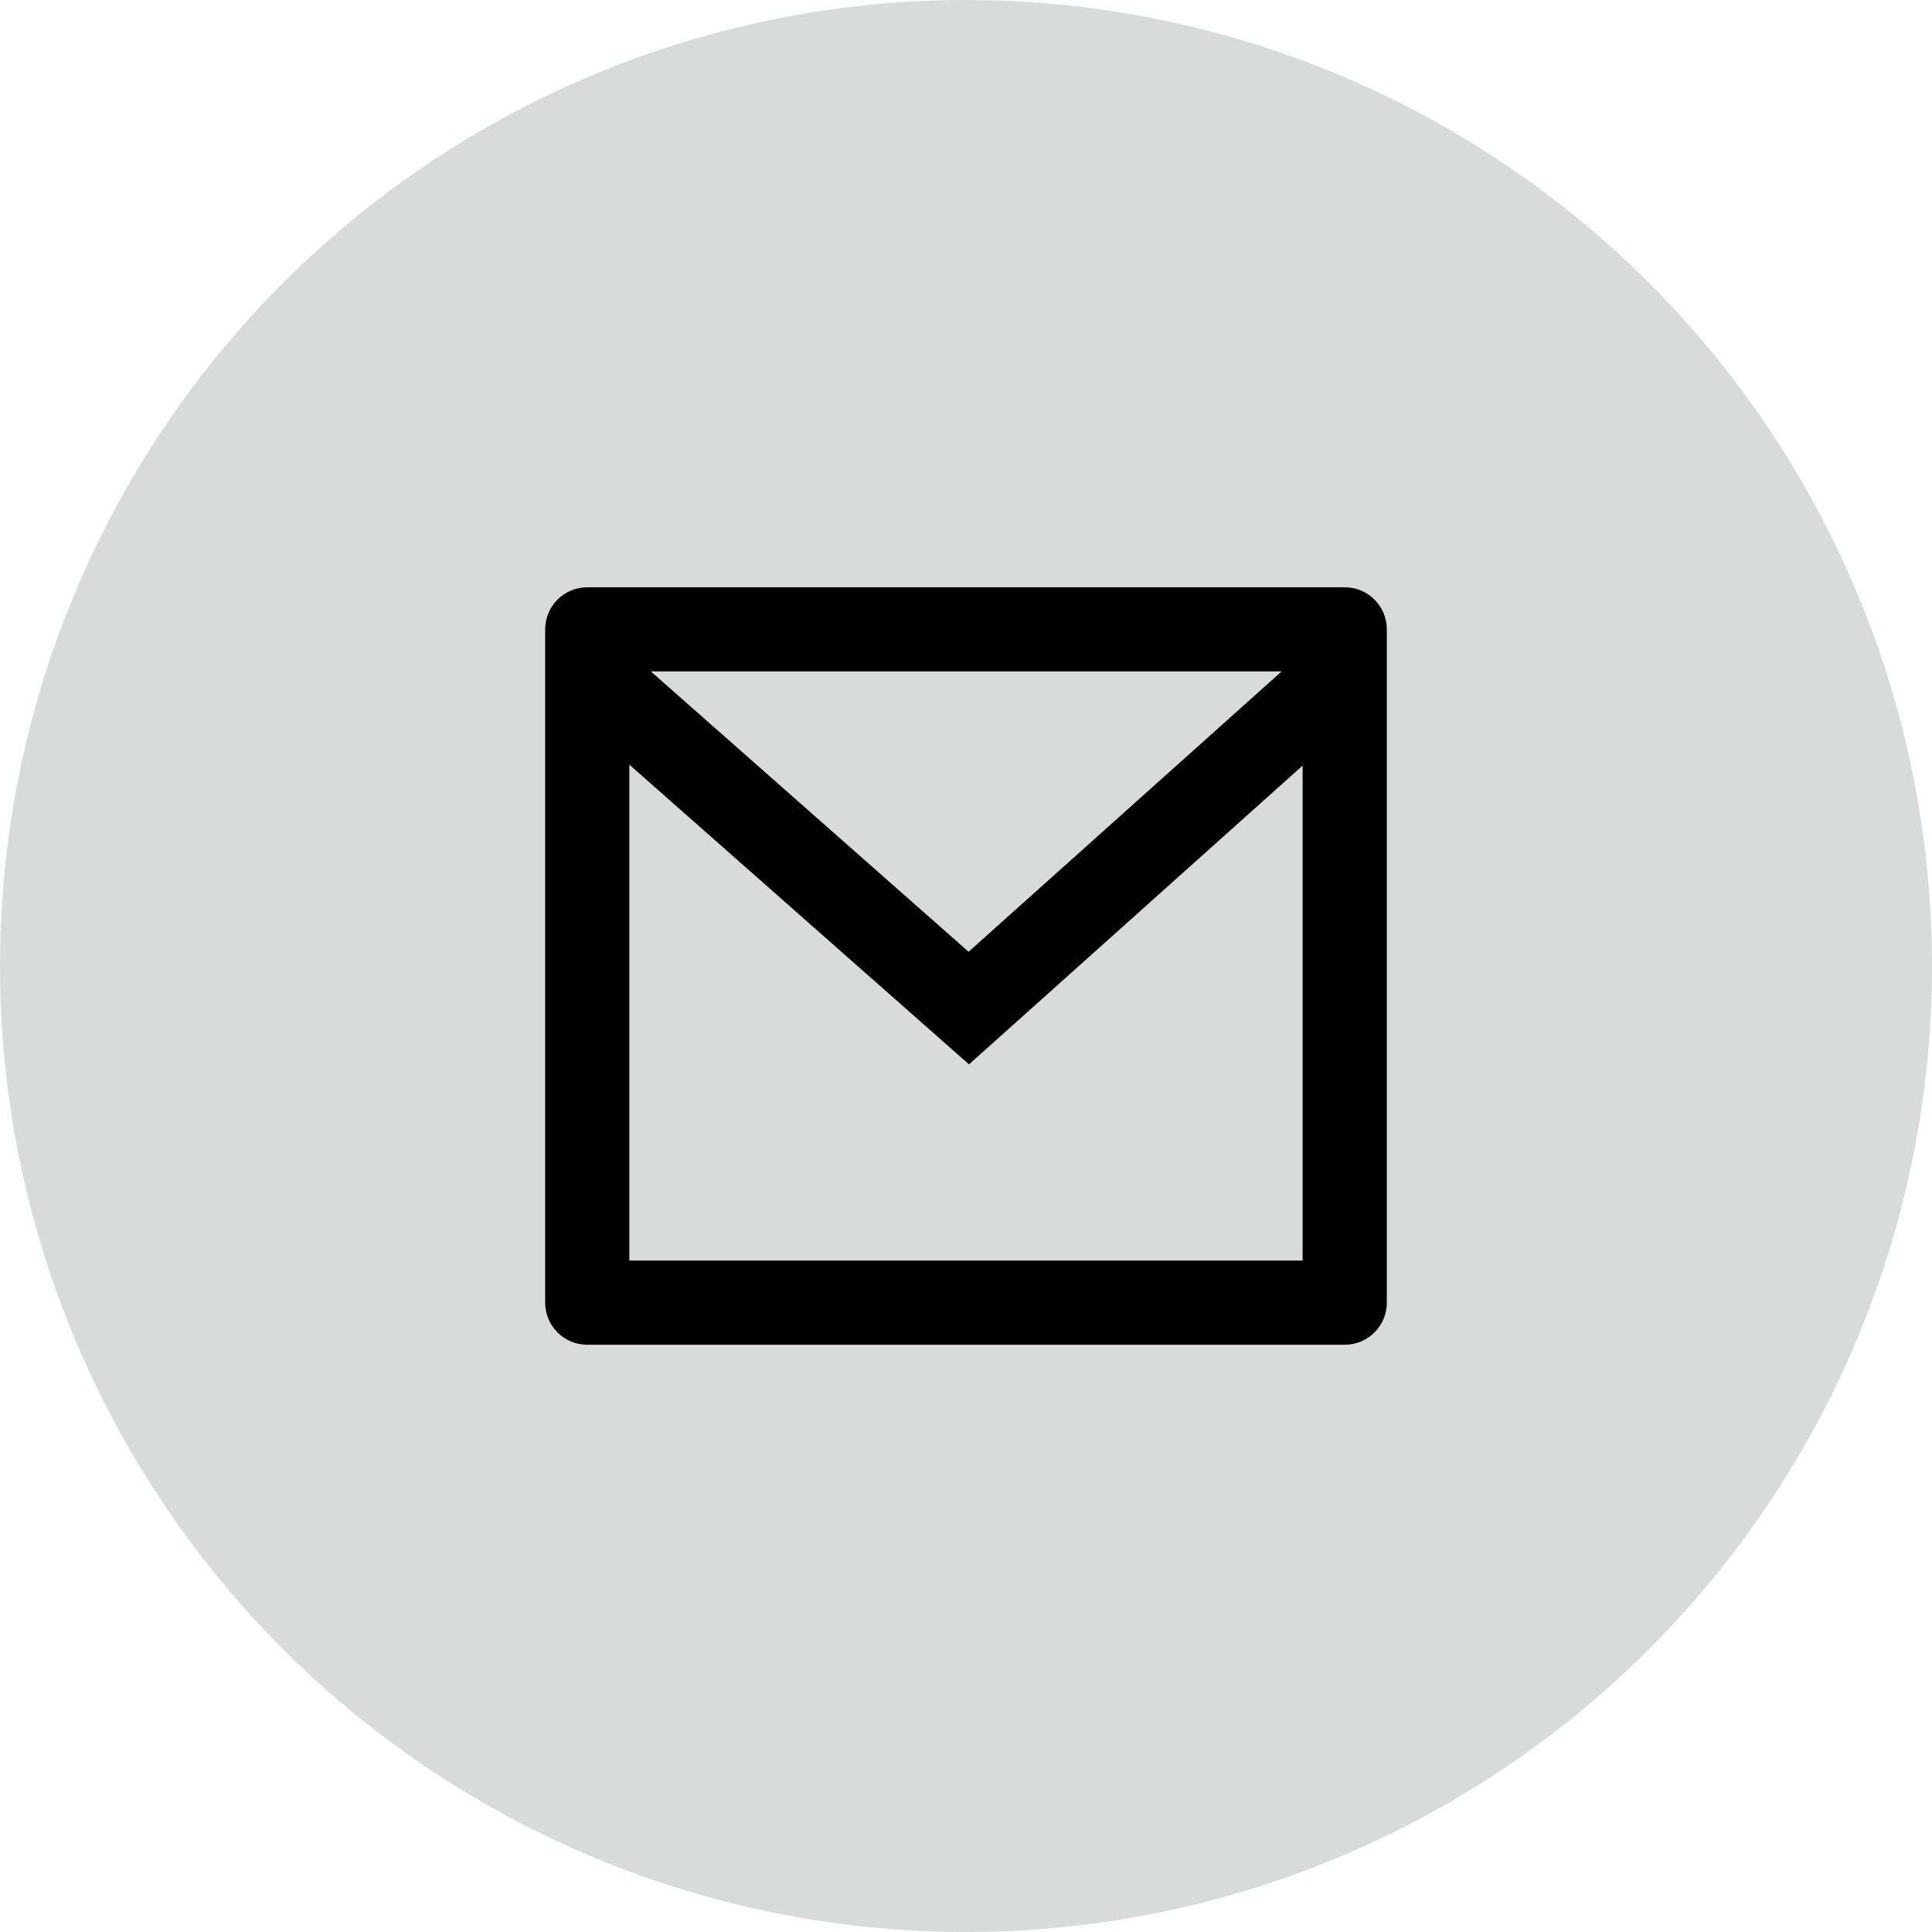 <?xml version="1.0" encoding="UTF-8"?>
<!DOCTYPE svg PUBLIC "-//W3C//DTD SVG 1.1//EN" "http://www.w3.org/Graphics/SVG/1.1/DTD/svg11.dtd">
<!-- Creator: CorelDRAW 2018 (64-Bit) -->
<svg xmlns="http://www.w3.org/2000/svg" xml:space="preserve" width="2.187cm" height="2.187cm" version="1.1" style="shape-rendering:geometricPrecision; text-rendering:geometricPrecision; image-rendering:optimizeQuality; fill-rule:evenodd; clip-rule:evenodd"
viewBox="0 0 1074.68 1074.68"
 xmlns:xlink="http://www.w3.org/1999/xlink">
 <defs>
  <style type="text/css">
   <![CDATA[
    .fil0 {fill:#D9DADA}
    .fil1 {fill:black}
   ]]>
  </style>
 </defs>
 <g id="Слой_x0020_1">
  <circle class="fil0" cx="537.34" cy="537.34" r="537.34"/>
  <path id="mail-line_x0028_2_x0029_.svg" class="fil1" d="M326.66 326.67l421.35 0c12.93,0 23.41,10.47 23.41,23.41l0 374.52c0,12.94 -10.48,23.41 -23.41,23.41l-421.35 0c-12.93,0 -23.41,-10.47 -23.41,-23.41l0 -374.52c0,-12.94 10.48,-23.41 23.41,-23.41zm397.93 99.19l-185.58 166.2 -188.94 -166.72 0 275.84 374.52 0 0 -275.32zm-362.56 -52.38l176.75 155.94 174.13 -155.94 -350.88 0z"/>
 </g>
</svg>

